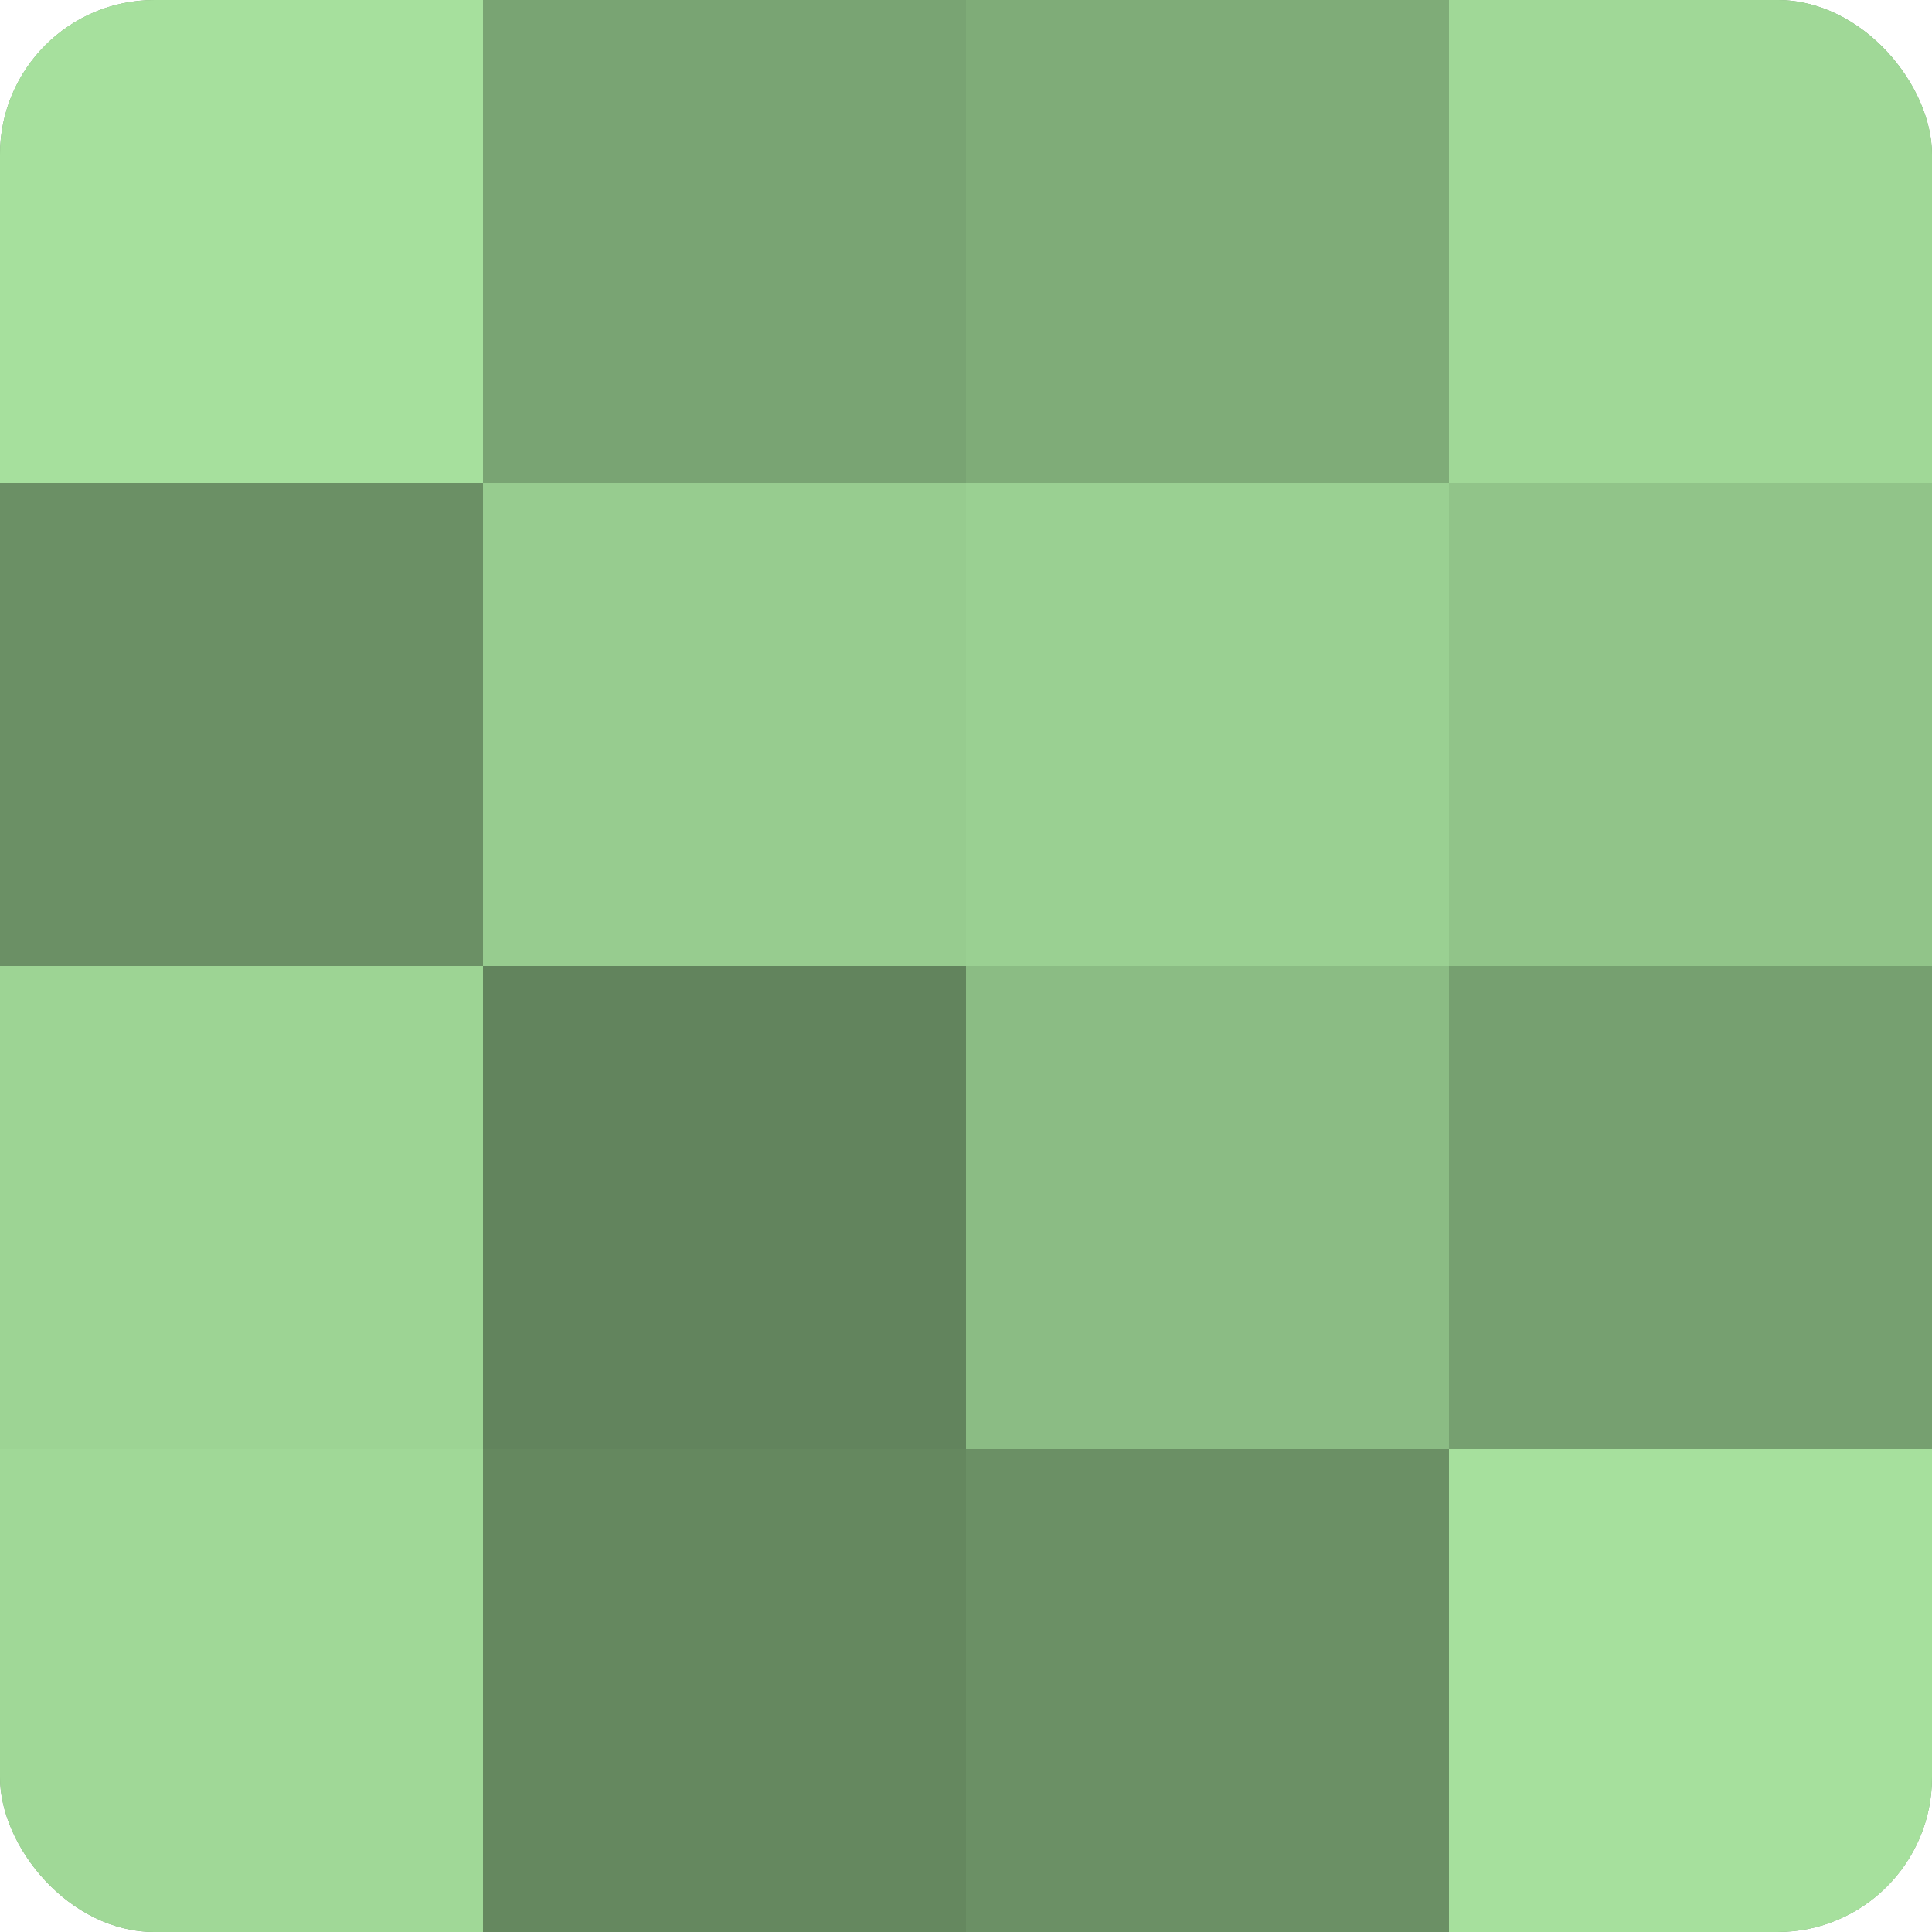 <?xml version="1.0" encoding="UTF-8"?>
<svg xmlns="http://www.w3.org/2000/svg" width="60" height="60" viewBox="0 0 100 100" preserveAspectRatio="xMidYMid meet"><defs><clipPath id="c" width="100" height="100"><rect width="100" height="100" rx="8" ry="8"/></clipPath></defs><g clip-path="url(#c)"><rect width="100" height="100" fill="#76a070"/><rect width="25" height="25" fill="#a6e09d"/><rect y="25" width="25" height="25" fill="#6b9065"/><rect y="50" width="25" height="25" fill="#9dd494"/><rect y="75" width="25" height="25" fill="#a0d897"/><rect x="25" width="25" height="25" fill="#79a473"/><rect x="25" y="25" width="25" height="25" fill="#97cc8f"/><rect x="25" y="50" width="25" height="25" fill="#62845d"/><rect x="25" y="75" width="25" height="25" fill="#65885f"/><rect x="50" width="25" height="25" fill="#7fac78"/><rect x="50" y="25" width="25" height="25" fill="#9ad092"/><rect x="50" y="50" width="25" height="25" fill="#8bbc84"/><rect x="50" y="75" width="25" height="25" fill="#6b9065"/><rect x="75" width="25" height="25" fill="#a0d897"/><rect x="75" y="25" width="25" height="25" fill="#91c489"/><rect x="75" y="50" width="25" height="25" fill="#76a070"/><rect x="75" y="75" width="25" height="25" fill="#a6e09d"/></g></svg>
